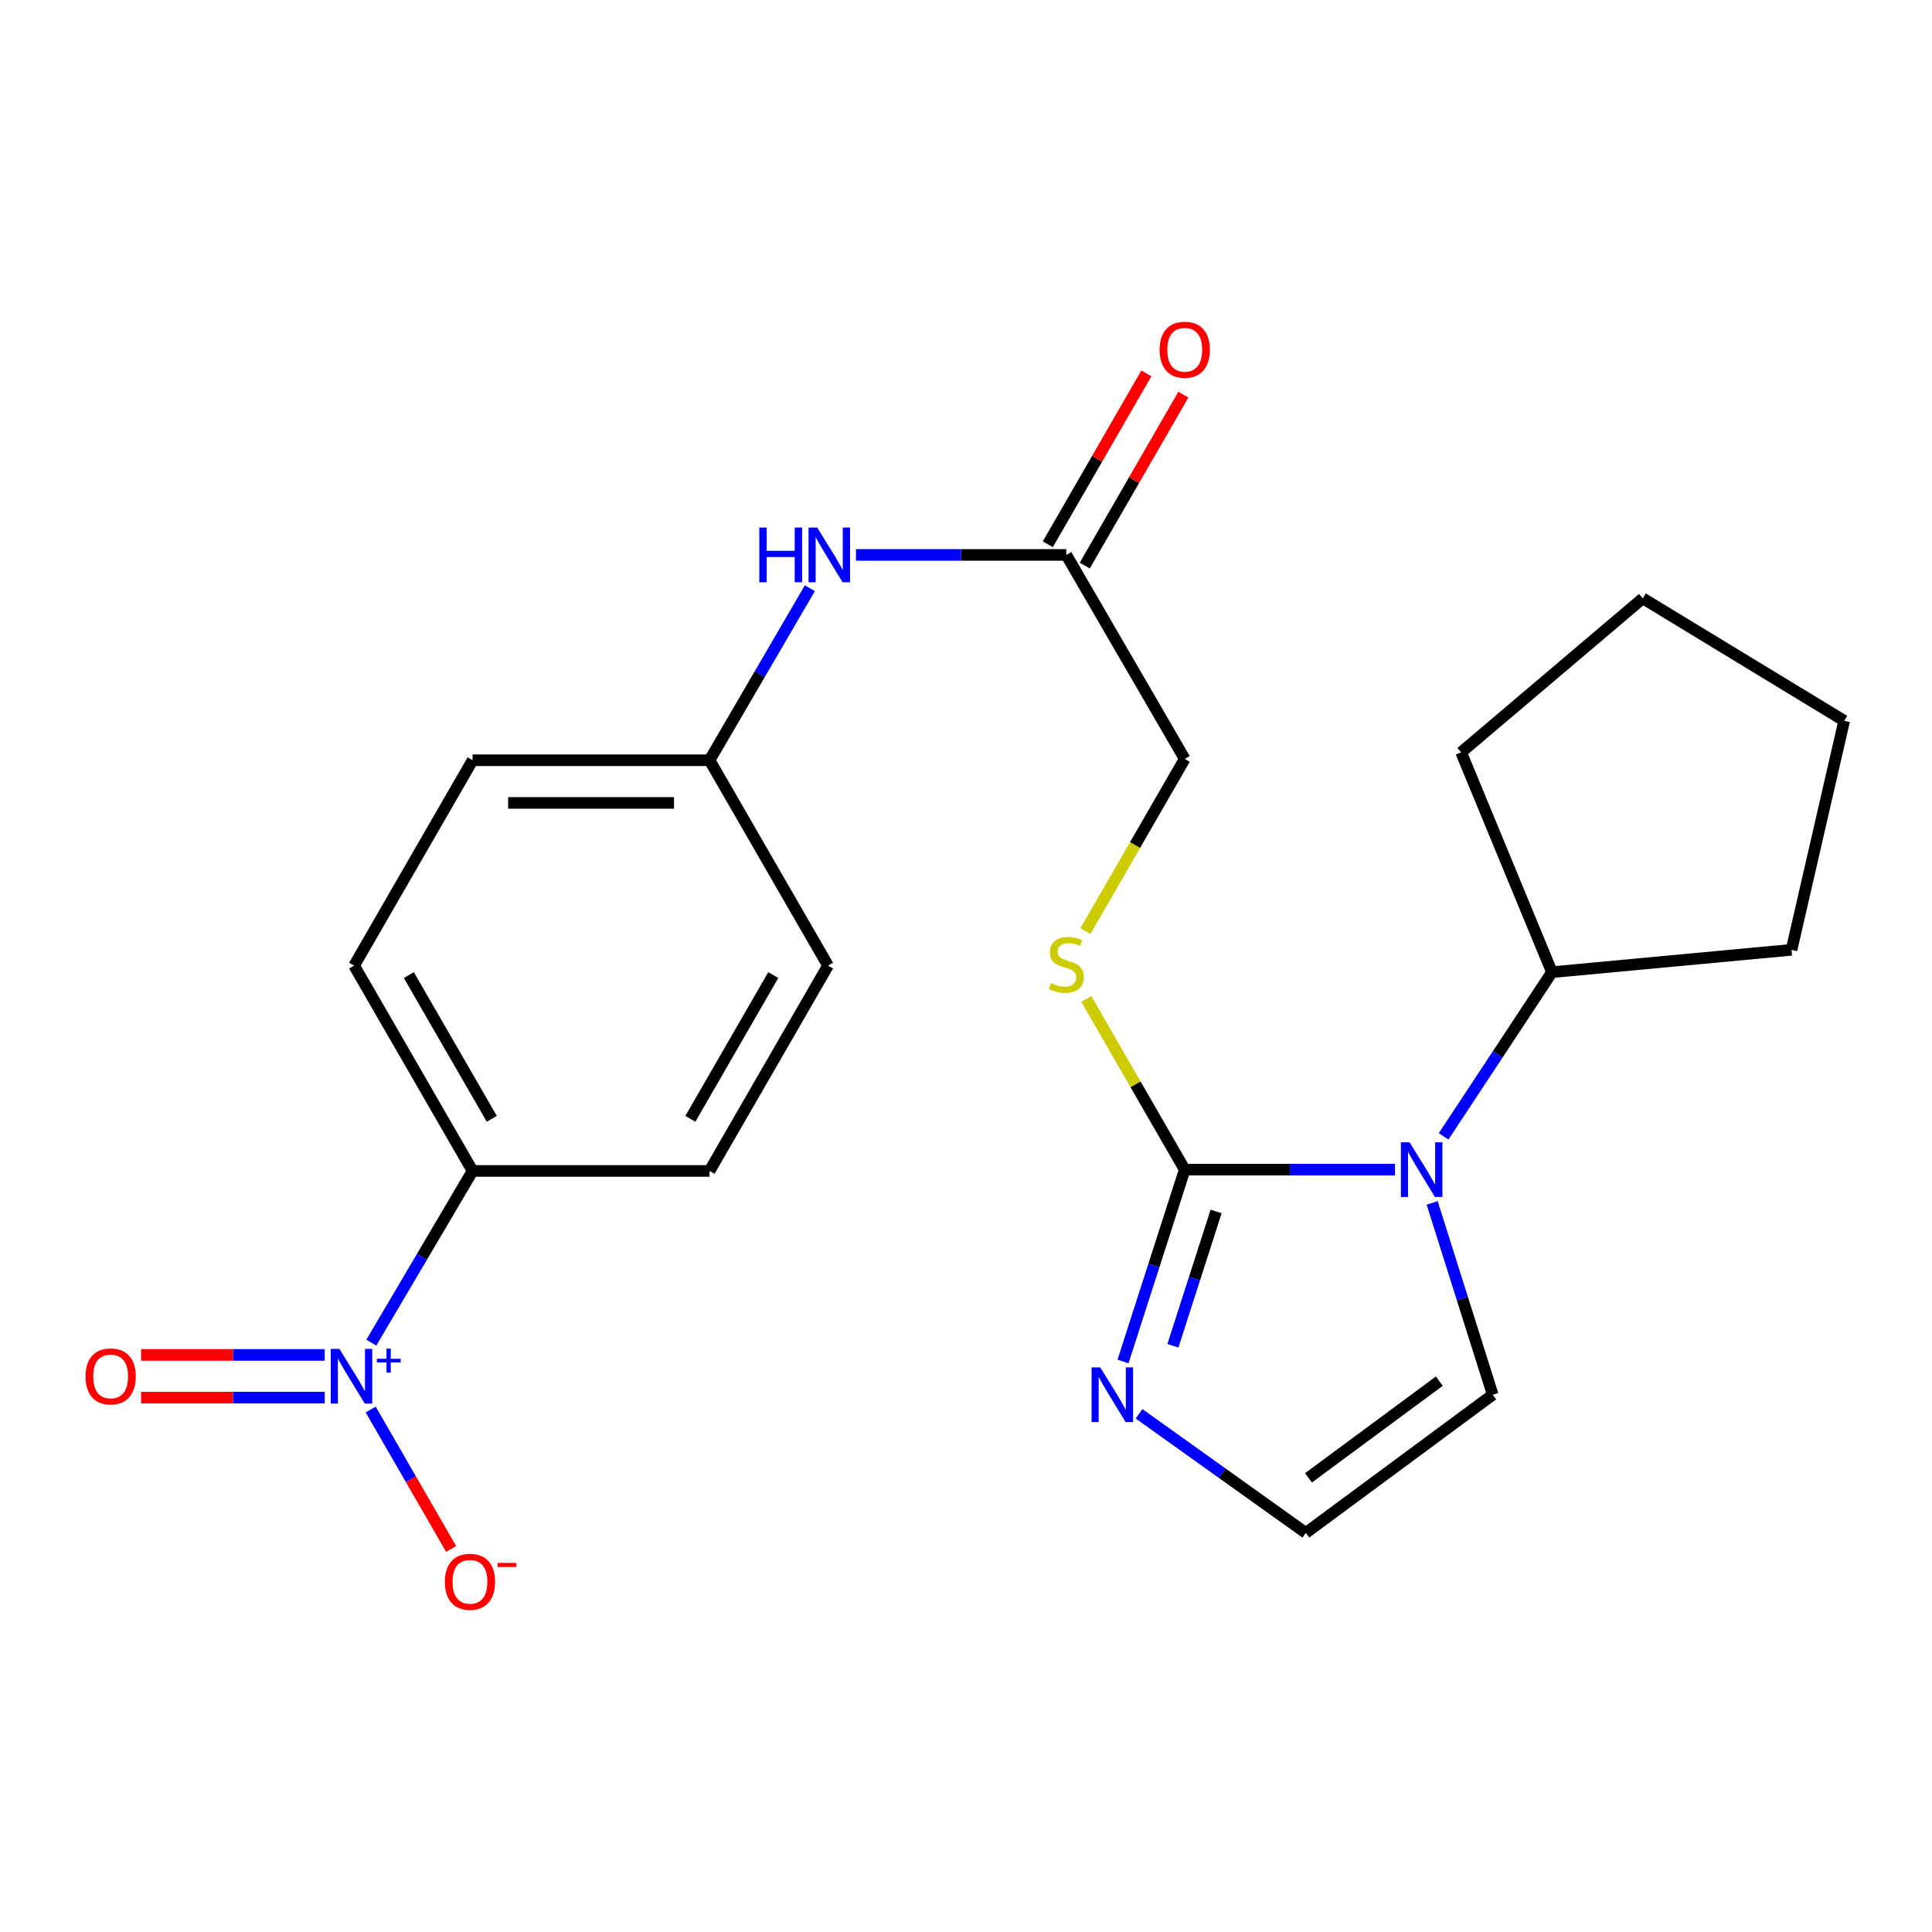 <?xml version='1.0' encoding='iso-8859-1'?>
<svg version='1.1' baseProfile='full'
              xmlns='http://www.w3.org/2000/svg'
                      xmlns:rdkit='http://www.rdkit.org/xml'
                      xmlns:xlink='http://www.w3.org/1999/xlink'
                  xml:space='preserve'
width='1000px' height='1000px' viewBox='0 0 1000 1000'>
<!-- END OF HEADER -->
<rect style='opacity:1.0;fill:#FFFFFF;stroke:none' width='1000' height='1000' x='0' y='0'> </rect>
<path class='bond-1' d='M 613.214,605.401 L 667.628,605.401' style='fill:none;fill-rule:evenodd;stroke:#000000;stroke-width:6px;stroke-linecap:butt;stroke-linejoin:miter;stroke-opacity:1' />
<path class='bond-1' d='M 667.628,605.401 L 722.041,605.401' style='fill:none;fill-rule:evenodd;stroke:#0000FF;stroke-width:6px;stroke-linecap:butt;stroke-linejoin:miter;stroke-opacity:1' />
<path class='bond-2' d='M 613.214,605.401 L 597.247,655.046' style='fill:none;fill-rule:evenodd;stroke:#000000;stroke-width:6px;stroke-linecap:butt;stroke-linejoin:miter;stroke-opacity:1' />
<path class='bond-2' d='M 597.247,655.046 L 581.279,704.69' style='fill:none;fill-rule:evenodd;stroke:#0000FF;stroke-width:6px;stroke-linecap:butt;stroke-linejoin:miter;stroke-opacity:1' />
<path class='bond-2' d='M 629.45,627.057 L 618.273,661.808' style='fill:none;fill-rule:evenodd;stroke:#000000;stroke-width:6px;stroke-linecap:butt;stroke-linejoin:miter;stroke-opacity:1' />
<path class='bond-2' d='M 618.273,661.808 L 607.095,696.56' style='fill:none;fill-rule:evenodd;stroke:#0000FF;stroke-width:6px;stroke-linecap:butt;stroke-linejoin:miter;stroke-opacity:1' />
<path class='bond-3' d='M 613.214,605.401 L 587.738,561.225' style='fill:none;fill-rule:evenodd;stroke:#000000;stroke-width:6px;stroke-linecap:butt;stroke-linejoin:miter;stroke-opacity:1' />
<path class='bond-3' d='M 587.738,561.225 L 562.261,517.048' style='fill:none;fill-rule:evenodd;stroke:#CCCC00;stroke-width:6px;stroke-linecap:butt;stroke-linejoin:miter;stroke-opacity:1' />
<path class='bond-0' d='M 192.196,694.958 L 218.401,650.517' style='fill:none;fill-rule:evenodd;stroke:#0000FF;stroke-width:6px;stroke-linecap:butt;stroke-linejoin:miter;stroke-opacity:1' />
<path class='bond-0' d='M 218.401,650.517 L 244.606,606.076' style='fill:none;fill-rule:evenodd;stroke:#000000;stroke-width:6px;stroke-linecap:butt;stroke-linejoin:miter;stroke-opacity:1' />
<path class='bond-8' d='M 191.877,729.579 L 212.695,765.67' style='fill:none;fill-rule:evenodd;stroke:#0000FF;stroke-width:6px;stroke-linecap:butt;stroke-linejoin:miter;stroke-opacity:1' />
<path class='bond-8' d='M 212.695,765.67 L 233.513,801.761' style='fill:none;fill-rule:evenodd;stroke:#FF0000;stroke-width:6px;stroke-linecap:butt;stroke-linejoin:miter;stroke-opacity:1' />
<path class='bond-9' d='M 168.083,701.308 L 120.562,701.308' style='fill:none;fill-rule:evenodd;stroke:#0000FF;stroke-width:6px;stroke-linecap:butt;stroke-linejoin:miter;stroke-opacity:1' />
<path class='bond-9' d='M 120.562,701.308 L 73.041,701.308' style='fill:none;fill-rule:evenodd;stroke:#FF0000;stroke-width:6px;stroke-linecap:butt;stroke-linejoin:miter;stroke-opacity:1' />
<path class='bond-9' d='M 168.083,723.395 L 120.562,723.395' style='fill:none;fill-rule:evenodd;stroke:#0000FF;stroke-width:6px;stroke-linecap:butt;stroke-linejoin:miter;stroke-opacity:1' />
<path class='bond-9' d='M 120.562,723.395 L 73.041,723.395' style='fill:none;fill-rule:evenodd;stroke:#FF0000;stroke-width:6px;stroke-linecap:butt;stroke-linejoin:miter;stroke-opacity:1' />
<path class='bond-7' d='M 741.282,622.615 L 756.958,672.263' style='fill:none;fill-rule:evenodd;stroke:#0000FF;stroke-width:6px;stroke-linecap:butt;stroke-linejoin:miter;stroke-opacity:1' />
<path class='bond-7' d='M 756.958,672.263 L 772.634,721.91' style='fill:none;fill-rule:evenodd;stroke:#000000;stroke-width:6px;stroke-linecap:butt;stroke-linejoin:miter;stroke-opacity:1' />
<path class='bond-11' d='M 747.21,588.18 L 775.248,545.689' style='fill:none;fill-rule:evenodd;stroke:#0000FF;stroke-width:6px;stroke-linecap:butt;stroke-linejoin:miter;stroke-opacity:1' />
<path class='bond-11' d='M 775.248,545.689 L 803.286,503.199' style='fill:none;fill-rule:evenodd;stroke:#000000;stroke-width:6px;stroke-linecap:butt;stroke-linejoin:miter;stroke-opacity:1' />
<path class='bond-5' d='M 589.556,731.777 L 632.718,762.6' style='fill:none;fill-rule:evenodd;stroke:#0000FF;stroke-width:6px;stroke-linecap:butt;stroke-linejoin:miter;stroke-opacity:1' />
<path class='bond-5' d='M 632.718,762.6 L 675.88,793.423' style='fill:none;fill-rule:evenodd;stroke:#000000;stroke-width:6px;stroke-linecap:butt;stroke-linejoin:miter;stroke-opacity:1' />
<path class='bond-13' d='M 561.825,481.913 L 587.52,437.369' style='fill:none;fill-rule:evenodd;stroke:#CCCC00;stroke-width:6px;stroke-linecap:butt;stroke-linejoin:miter;stroke-opacity:1' />
<path class='bond-13' d='M 587.52,437.369 L 613.214,392.825' style='fill:none;fill-rule:evenodd;stroke:#000000;stroke-width:6px;stroke-linecap:butt;stroke-linejoin:miter;stroke-opacity:1' />
<path class='bond-4' d='M 244.606,606.076 L 183.29,499.8' style='fill:none;fill-rule:evenodd;stroke:#000000;stroke-width:6px;stroke-linecap:butt;stroke-linejoin:miter;stroke-opacity:1' />
<path class='bond-4' d='M 254.54,579.096 L 211.618,504.704' style='fill:none;fill-rule:evenodd;stroke:#000000;stroke-width:6px;stroke-linecap:butt;stroke-linejoin:miter;stroke-opacity:1' />
<path class='bond-25' d='M 244.606,606.076 L 367.263,606.076' style='fill:none;fill-rule:evenodd;stroke:#000000;stroke-width:6px;stroke-linecap:butt;stroke-linejoin:miter;stroke-opacity:1' />
<path class='bond-23' d='M 675.88,793.423 L 772.634,721.91' style='fill:none;fill-rule:evenodd;stroke:#000000;stroke-width:6px;stroke-linecap:butt;stroke-linejoin:miter;stroke-opacity:1' />
<path class='bond-23' d='M 677.265,764.934 L 744.993,714.875' style='fill:none;fill-rule:evenodd;stroke:#000000;stroke-width:6px;stroke-linecap:butt;stroke-linejoin:miter;stroke-opacity:1' />
<path class='bond-6' d='M 551.911,287.224 L 613.214,392.825' style='fill:none;fill-rule:evenodd;stroke:#000000;stroke-width:6px;stroke-linecap:butt;stroke-linejoin:miter;stroke-opacity:1' />
<path class='bond-10' d='M 551.911,287.224 L 497.479,287.224' style='fill:none;fill-rule:evenodd;stroke:#000000;stroke-width:6px;stroke-linecap:butt;stroke-linejoin:miter;stroke-opacity:1' />
<path class='bond-10' d='M 497.479,287.224 L 443.048,287.224' style='fill:none;fill-rule:evenodd;stroke:#0000FF;stroke-width:6px;stroke-linecap:butt;stroke-linejoin:miter;stroke-opacity:1' />
<path class='bond-12' d='M 561.477,292.742 L 586.987,248.518' style='fill:none;fill-rule:evenodd;stroke:#000000;stroke-width:6px;stroke-linecap:butt;stroke-linejoin:miter;stroke-opacity:1' />
<path class='bond-12' d='M 586.987,248.518 L 612.497,204.294' style='fill:none;fill-rule:evenodd;stroke:#FF0000;stroke-width:6px;stroke-linecap:butt;stroke-linejoin:miter;stroke-opacity:1' />
<path class='bond-12' d='M 542.344,281.706 L 567.855,237.482' style='fill:none;fill-rule:evenodd;stroke:#000000;stroke-width:6px;stroke-linecap:butt;stroke-linejoin:miter;stroke-opacity:1' />
<path class='bond-12' d='M 567.855,237.482 L 593.365,193.258' style='fill:none;fill-rule:evenodd;stroke:#FF0000;stroke-width:6px;stroke-linecap:butt;stroke-linejoin:miter;stroke-opacity:1' />
<path class='bond-16' d='M 419.19,304.46 L 393.226,348.98' style='fill:none;fill-rule:evenodd;stroke:#0000FF;stroke-width:6px;stroke-linecap:butt;stroke-linejoin:miter;stroke-opacity:1' />
<path class='bond-16' d='M 393.226,348.98 L 367.263,393.5' style='fill:none;fill-rule:evenodd;stroke:#000000;stroke-width:6px;stroke-linecap:butt;stroke-linejoin:miter;stroke-opacity:1' />
<path class='bond-19' d='M 803.286,503.199 L 927.292,491.628' style='fill:none;fill-rule:evenodd;stroke:#000000;stroke-width:6px;stroke-linecap:butt;stroke-linejoin:miter;stroke-opacity:1' />
<path class='bond-20' d='M 803.286,503.199 L 756.277,389.426' style='fill:none;fill-rule:evenodd;stroke:#000000;stroke-width:6px;stroke-linecap:butt;stroke-linejoin:miter;stroke-opacity:1' />
<path class='bond-14' d='M 183.29,499.8 L 244.606,393.5' style='fill:none;fill-rule:evenodd;stroke:#000000;stroke-width:6px;stroke-linecap:butt;stroke-linejoin:miter;stroke-opacity:1' />
<path class='bond-15' d='M 367.263,606.076 L 428.579,499.8' style='fill:none;fill-rule:evenodd;stroke:#000000;stroke-width:6px;stroke-linecap:butt;stroke-linejoin:miter;stroke-opacity:1' />
<path class='bond-15' d='M 357.329,579.096 L 400.25,504.704' style='fill:none;fill-rule:evenodd;stroke:#000000;stroke-width:6px;stroke-linecap:butt;stroke-linejoin:miter;stroke-opacity:1' />
<path class='bond-17' d='M 367.263,393.5 L 428.579,499.8' style='fill:none;fill-rule:evenodd;stroke:#000000;stroke-width:6px;stroke-linecap:butt;stroke-linejoin:miter;stroke-opacity:1' />
<path class='bond-18' d='M 367.263,393.5 L 244.606,393.5' style='fill:none;fill-rule:evenodd;stroke:#000000;stroke-width:6px;stroke-linecap:butt;stroke-linejoin:miter;stroke-opacity:1' />
<path class='bond-18' d='M 348.864,415.587 L 263.004,415.587' style='fill:none;fill-rule:evenodd;stroke:#000000;stroke-width:6px;stroke-linecap:butt;stroke-linejoin:miter;stroke-opacity:1' />
<path class='bond-21' d='M 927.292,491.628 L 954.545,373.069' style='fill:none;fill-rule:evenodd;stroke:#000000;stroke-width:6px;stroke-linecap:butt;stroke-linejoin:miter;stroke-opacity:1' />
<path class='bond-22' d='M 756.277,389.426 L 850.307,309.704' style='fill:none;fill-rule:evenodd;stroke:#000000;stroke-width:6px;stroke-linecap:butt;stroke-linejoin:miter;stroke-opacity:1' />
<path class='bond-24' d='M 954.545,373.069 L 850.307,309.704' style='fill:none;fill-rule:evenodd;stroke:#000000;stroke-width:6px;stroke-linecap:butt;stroke-linejoin:miter;stroke-opacity:1' />
<path  class='atom-1' d='M 175.68 698.191
L 184.96 713.191
Q 185.88 714.671, 187.36 717.351
Q 188.84 720.031, 188.92 720.191
L 188.92 698.191
L 192.68 698.191
L 192.68 726.511
L 188.8 726.511
L 178.84 710.111
Q 177.68 708.191, 176.44 705.991
Q 175.24 703.791, 174.88 703.111
L 174.88 726.511
L 171.2 726.511
L 171.2 698.191
L 175.68 698.191
' fill='#0000FF'/>
<path  class='atom-1' d='M 195.056 703.296
L 200.046 703.296
L 200.046 698.042
L 202.263 698.042
L 202.263 703.296
L 207.385 703.296
L 207.385 705.197
L 202.263 705.197
L 202.263 710.477
L 200.046 710.477
L 200.046 705.197
L 195.056 705.197
L 195.056 703.296
' fill='#0000FF'/>
<path  class='atom-2' d='M 729.587 591.241
L 738.867 606.241
Q 739.787 607.721, 741.267 610.401
Q 742.747 613.081, 742.827 613.241
L 742.827 591.241
L 746.587 591.241
L 746.587 619.561
L 742.707 619.561
L 732.747 603.161
Q 731.587 601.241, 730.347 599.041
Q 729.147 596.841, 728.787 596.161
L 728.787 619.561
L 725.107 619.561
L 725.107 591.241
L 729.587 591.241
' fill='#0000FF'/>
<path  class='atom-3' d='M 569.48 707.75
L 578.76 722.75
Q 579.68 724.23, 581.16 726.91
Q 582.64 729.59, 582.72 729.75
L 582.72 707.75
L 586.48 707.75
L 586.48 736.07
L 582.6 736.07
L 572.64 719.67
Q 571.48 717.75, 570.24 715.55
Q 569.04 713.35, 568.68 712.67
L 568.68 736.07
L 565 736.07
L 565 707.75
L 569.48 707.75
' fill='#0000FF'/>
<path  class='atom-4' d='M 543.911 508.821
Q 544.231 508.941, 545.551 509.501
Q 546.871 510.061, 548.311 510.421
Q 549.791 510.741, 551.231 510.741
Q 553.911 510.741, 555.471 509.461
Q 557.031 508.141, 557.031 505.861
Q 557.031 504.301, 556.231 503.341
Q 555.471 502.381, 554.271 501.861
Q 553.071 501.341, 551.071 500.741
Q 548.551 499.981, 547.031 499.261
Q 545.551 498.541, 544.471 497.021
Q 543.431 495.501, 543.431 492.941
Q 543.431 489.381, 545.831 487.181
Q 548.271 484.981, 553.071 484.981
Q 556.351 484.981, 560.071 486.541
L 559.151 489.621
Q 555.751 488.221, 553.191 488.221
Q 550.431 488.221, 548.911 489.381
Q 547.391 490.501, 547.431 492.461
Q 547.431 493.981, 548.191 494.901
Q 548.991 495.821, 550.111 496.341
Q 551.271 496.861, 553.191 497.461
Q 555.751 498.261, 557.271 499.061
Q 558.791 499.861, 559.871 501.501
Q 560.991 503.101, 560.991 505.861
Q 560.991 509.781, 558.351 511.901
Q 555.751 513.981, 551.391 513.981
Q 548.871 513.981, 546.951 513.421
Q 545.071 512.901, 542.831 511.981
L 543.911 508.821
' fill='#CCCC00'/>
<path  class='atom-9' d='M 230.256 818.731
Q 230.256 811.931, 233.616 808.131
Q 236.976 804.331, 243.256 804.331
Q 249.536 804.331, 252.896 808.131
Q 256.256 811.931, 256.256 818.731
Q 256.256 825.611, 252.856 829.531
Q 249.456 833.411, 243.256 833.411
Q 237.016 833.411, 233.616 829.531
Q 230.256 825.651, 230.256 818.731
M 243.256 830.211
Q 247.576 830.211, 249.896 827.331
Q 252.256 824.411, 252.256 818.731
Q 252.256 813.171, 249.896 810.371
Q 247.576 807.531, 243.256 807.531
Q 238.936 807.531, 236.576 810.331
Q 234.256 813.131, 234.256 818.731
Q 234.256 824.451, 236.576 827.331
Q 238.936 830.211, 243.256 830.211
' fill='#FF0000'/>
<path  class='atom-9' d='M 257.576 808.954
L 267.265 808.954
L 267.265 811.066
L 257.576 811.066
L 257.576 808.954
' fill='#FF0000'/>
<path  class='atom-10' d='M 44.271 712.431
Q 44.271 705.631, 47.631 701.831
Q 50.991 698.031, 57.271 698.031
Q 63.551 698.031, 66.911 701.831
Q 70.271 705.631, 70.271 712.431
Q 70.271 719.311, 66.871 723.231
Q 63.471 727.111, 57.271 727.111
Q 51.031 727.111, 47.631 723.231
Q 44.271 719.351, 44.271 712.431
M 57.271 723.911
Q 61.591 723.911, 63.911 721.031
Q 66.271 718.111, 66.271 712.431
Q 66.271 706.871, 63.911 704.071
Q 61.591 701.231, 57.271 701.231
Q 52.951 701.231, 50.591 704.031
Q 48.271 706.831, 48.271 712.431
Q 48.271 718.151, 50.591 721.031
Q 52.951 723.911, 57.271 723.911
' fill='#FF0000'/>
<path  class='atom-11' d='M 393.021 273.064
L 396.861 273.064
L 396.861 285.104
L 411.341 285.104
L 411.341 273.064
L 415.181 273.064
L 415.181 301.384
L 411.341 301.384
L 411.341 288.304
L 396.861 288.304
L 396.861 301.384
L 393.021 301.384
L 393.021 273.064
' fill='#0000FF'/>
<path  class='atom-11' d='M 422.981 273.064
L 432.261 288.064
Q 433.181 289.544, 434.661 292.224
Q 436.141 294.904, 436.221 295.064
L 436.221 273.064
L 439.981 273.064
L 439.981 301.384
L 436.101 301.384
L 426.141 284.984
Q 424.981 283.064, 423.741 280.864
Q 422.541 278.664, 422.181 277.984
L 422.181 301.384
L 418.501 301.384
L 418.501 273.064
L 422.981 273.064
' fill='#0000FF'/>
<path  class='atom-13' d='M 600.214 181.029
Q 600.214 174.229, 603.574 170.429
Q 606.934 166.629, 613.214 166.629
Q 619.494 166.629, 622.854 170.429
Q 626.214 174.229, 626.214 181.029
Q 626.214 187.909, 622.814 191.829
Q 619.414 195.709, 613.214 195.709
Q 606.974 195.709, 603.574 191.829
Q 600.214 187.949, 600.214 181.029
M 613.214 192.509
Q 617.534 192.509, 619.854 189.629
Q 622.214 186.709, 622.214 181.029
Q 622.214 175.469, 619.854 172.669
Q 617.534 169.829, 613.214 169.829
Q 608.894 169.829, 606.534 172.629
Q 604.214 175.429, 604.214 181.029
Q 604.214 186.749, 606.534 189.629
Q 608.894 192.509, 613.214 192.509
' fill='#FF0000'/>
</svg>
